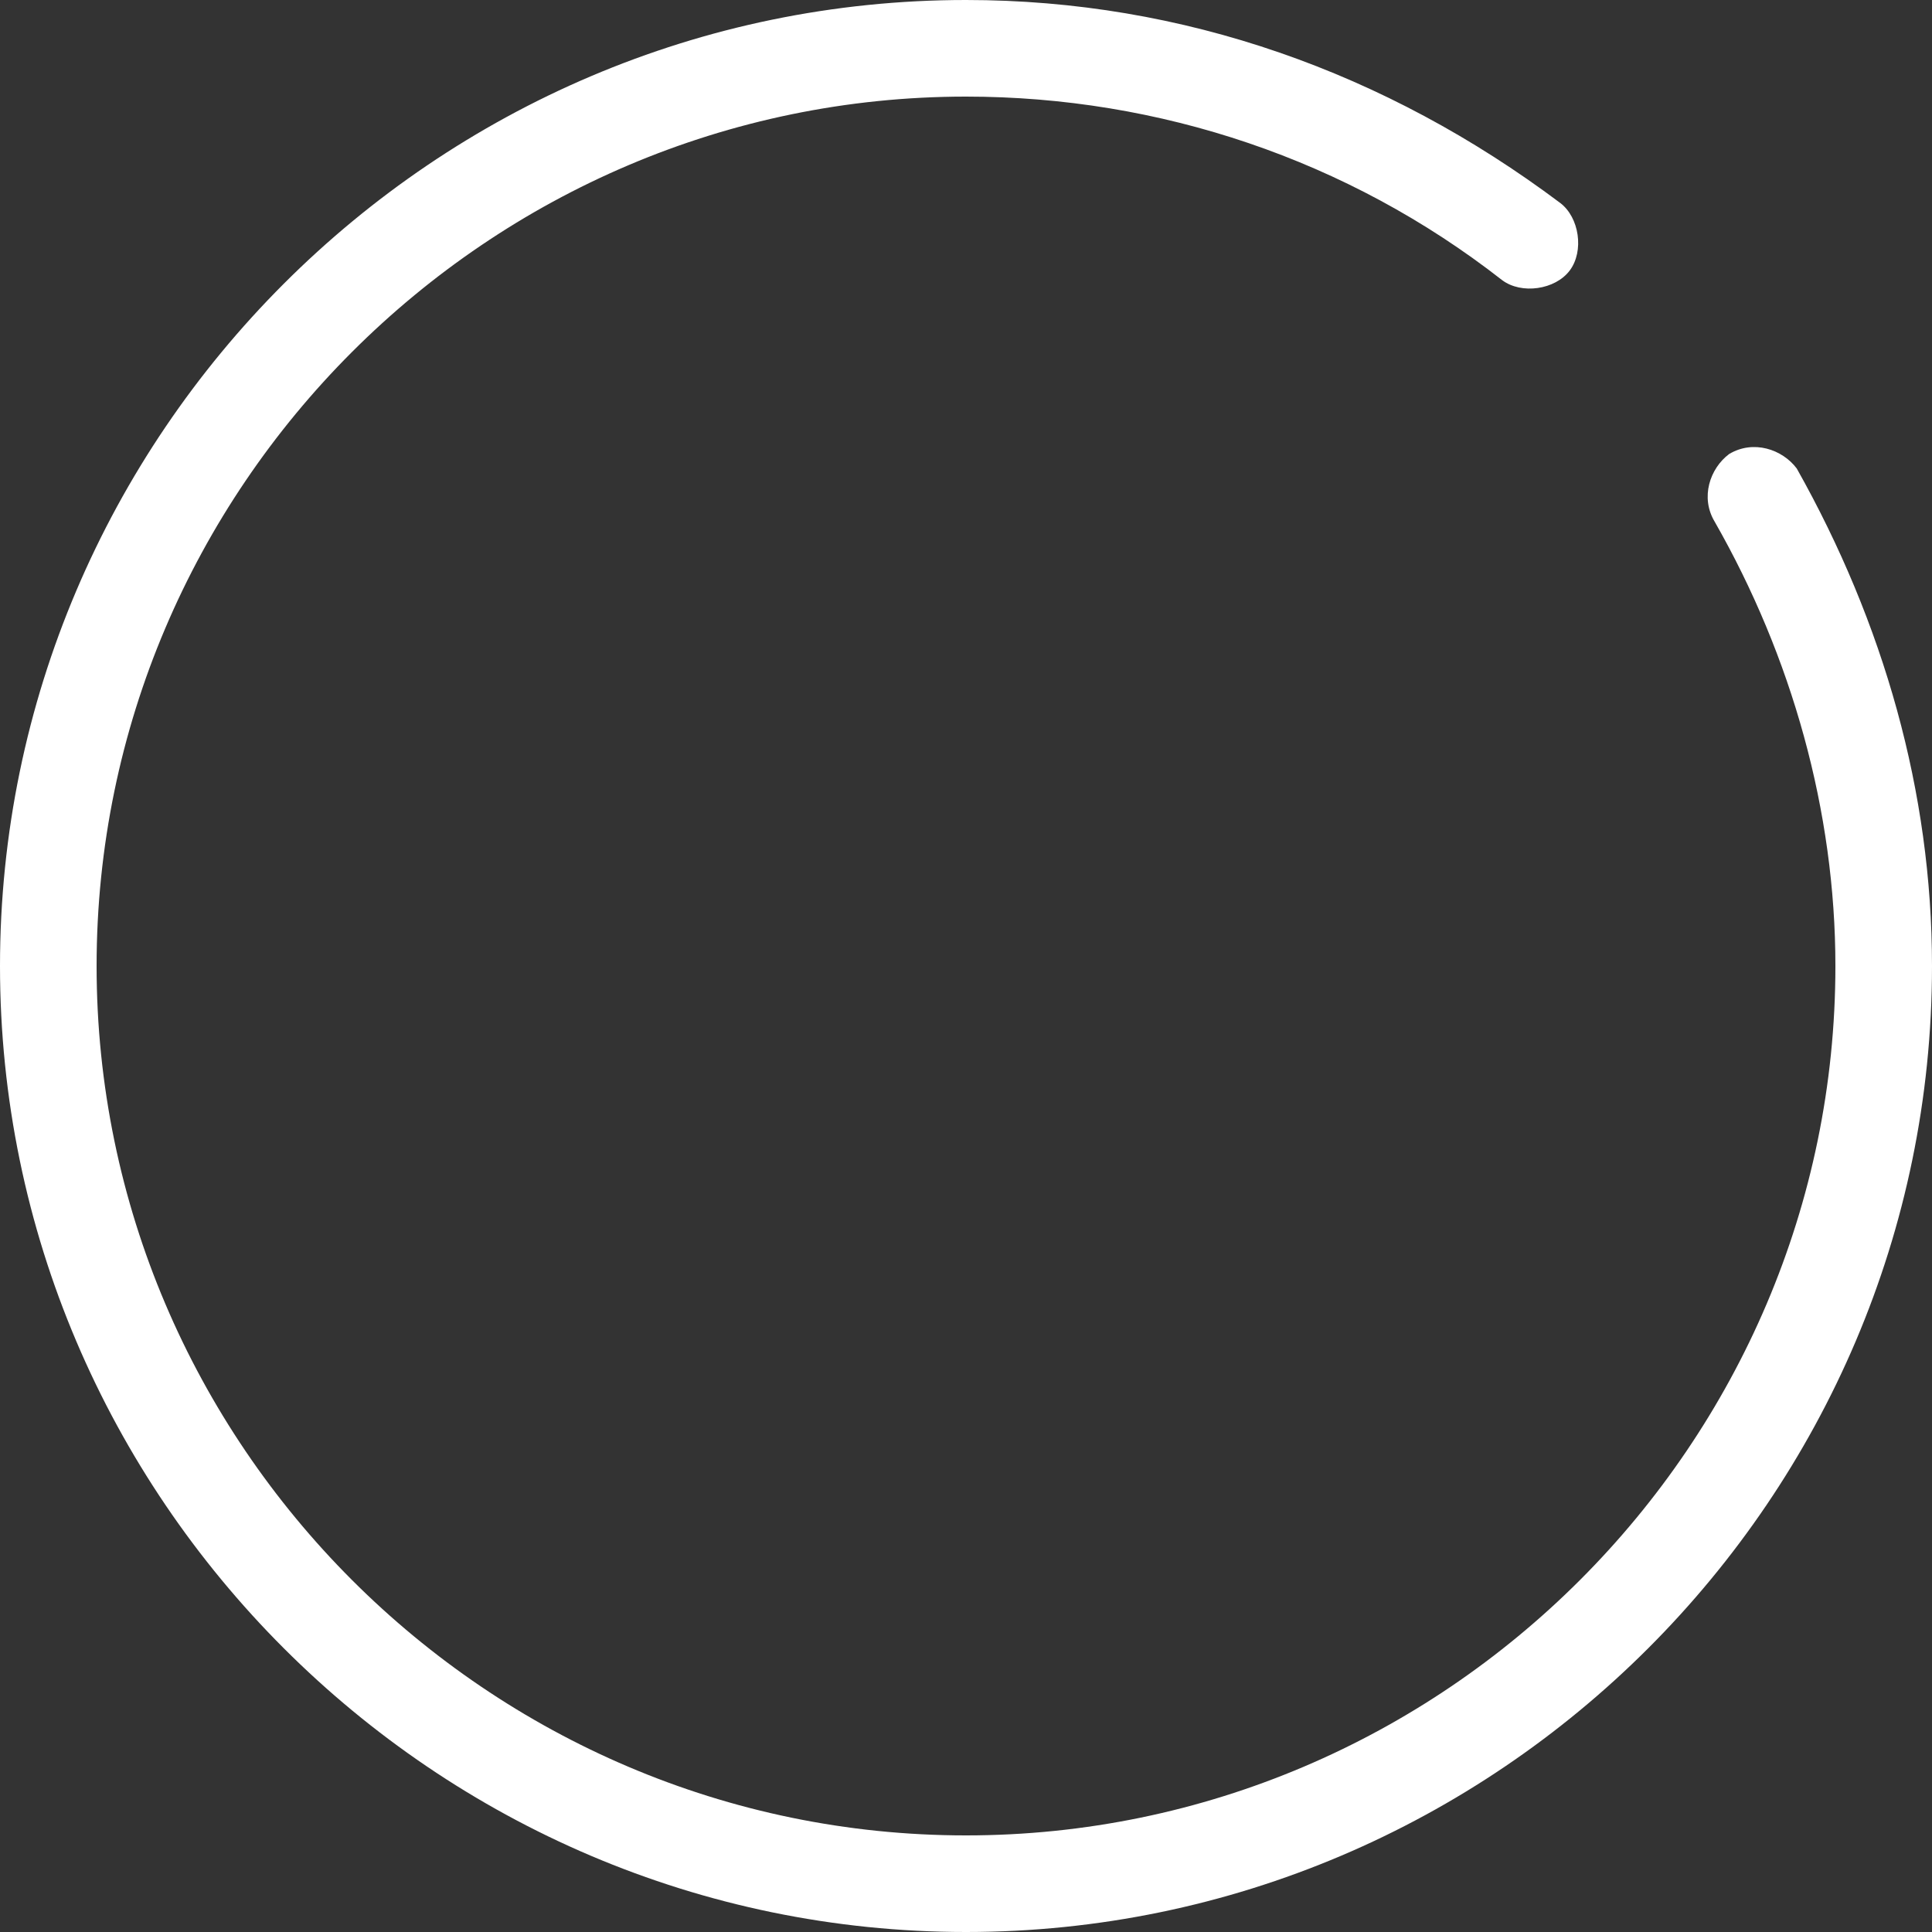 <?xml version="1.0" encoding="UTF-8"?> <svg xmlns="http://www.w3.org/2000/svg" width="200" height="200" viewBox="0 0 200 200" fill="none"><rect x="0" y="0" width="200" height="200" fill="#333333" stroke="none"/> <path d="M100 200C45 200 0 155 0 100C0 45 45 0 100 0C122.5 0 143.5 7.5 161.5 21C163.5 22.5 164 26 162.5 28C161 30 157.5 30.5 155.5 29C139.5 16.5 120 10 100 10C50.5 10 10 50.5 10 100C10 149.5 50.5 190 100 190C149.5 190 190 149.5 190 100C190 84 185.5 68 177.5 54C176 51.5 177 48.5 179 47C181.5 45.5 184.5 46.5 186 48.5C195 64.5 200 82 200 100C200 155 155 200 100 200Z" fill="white"></path> </svg> 